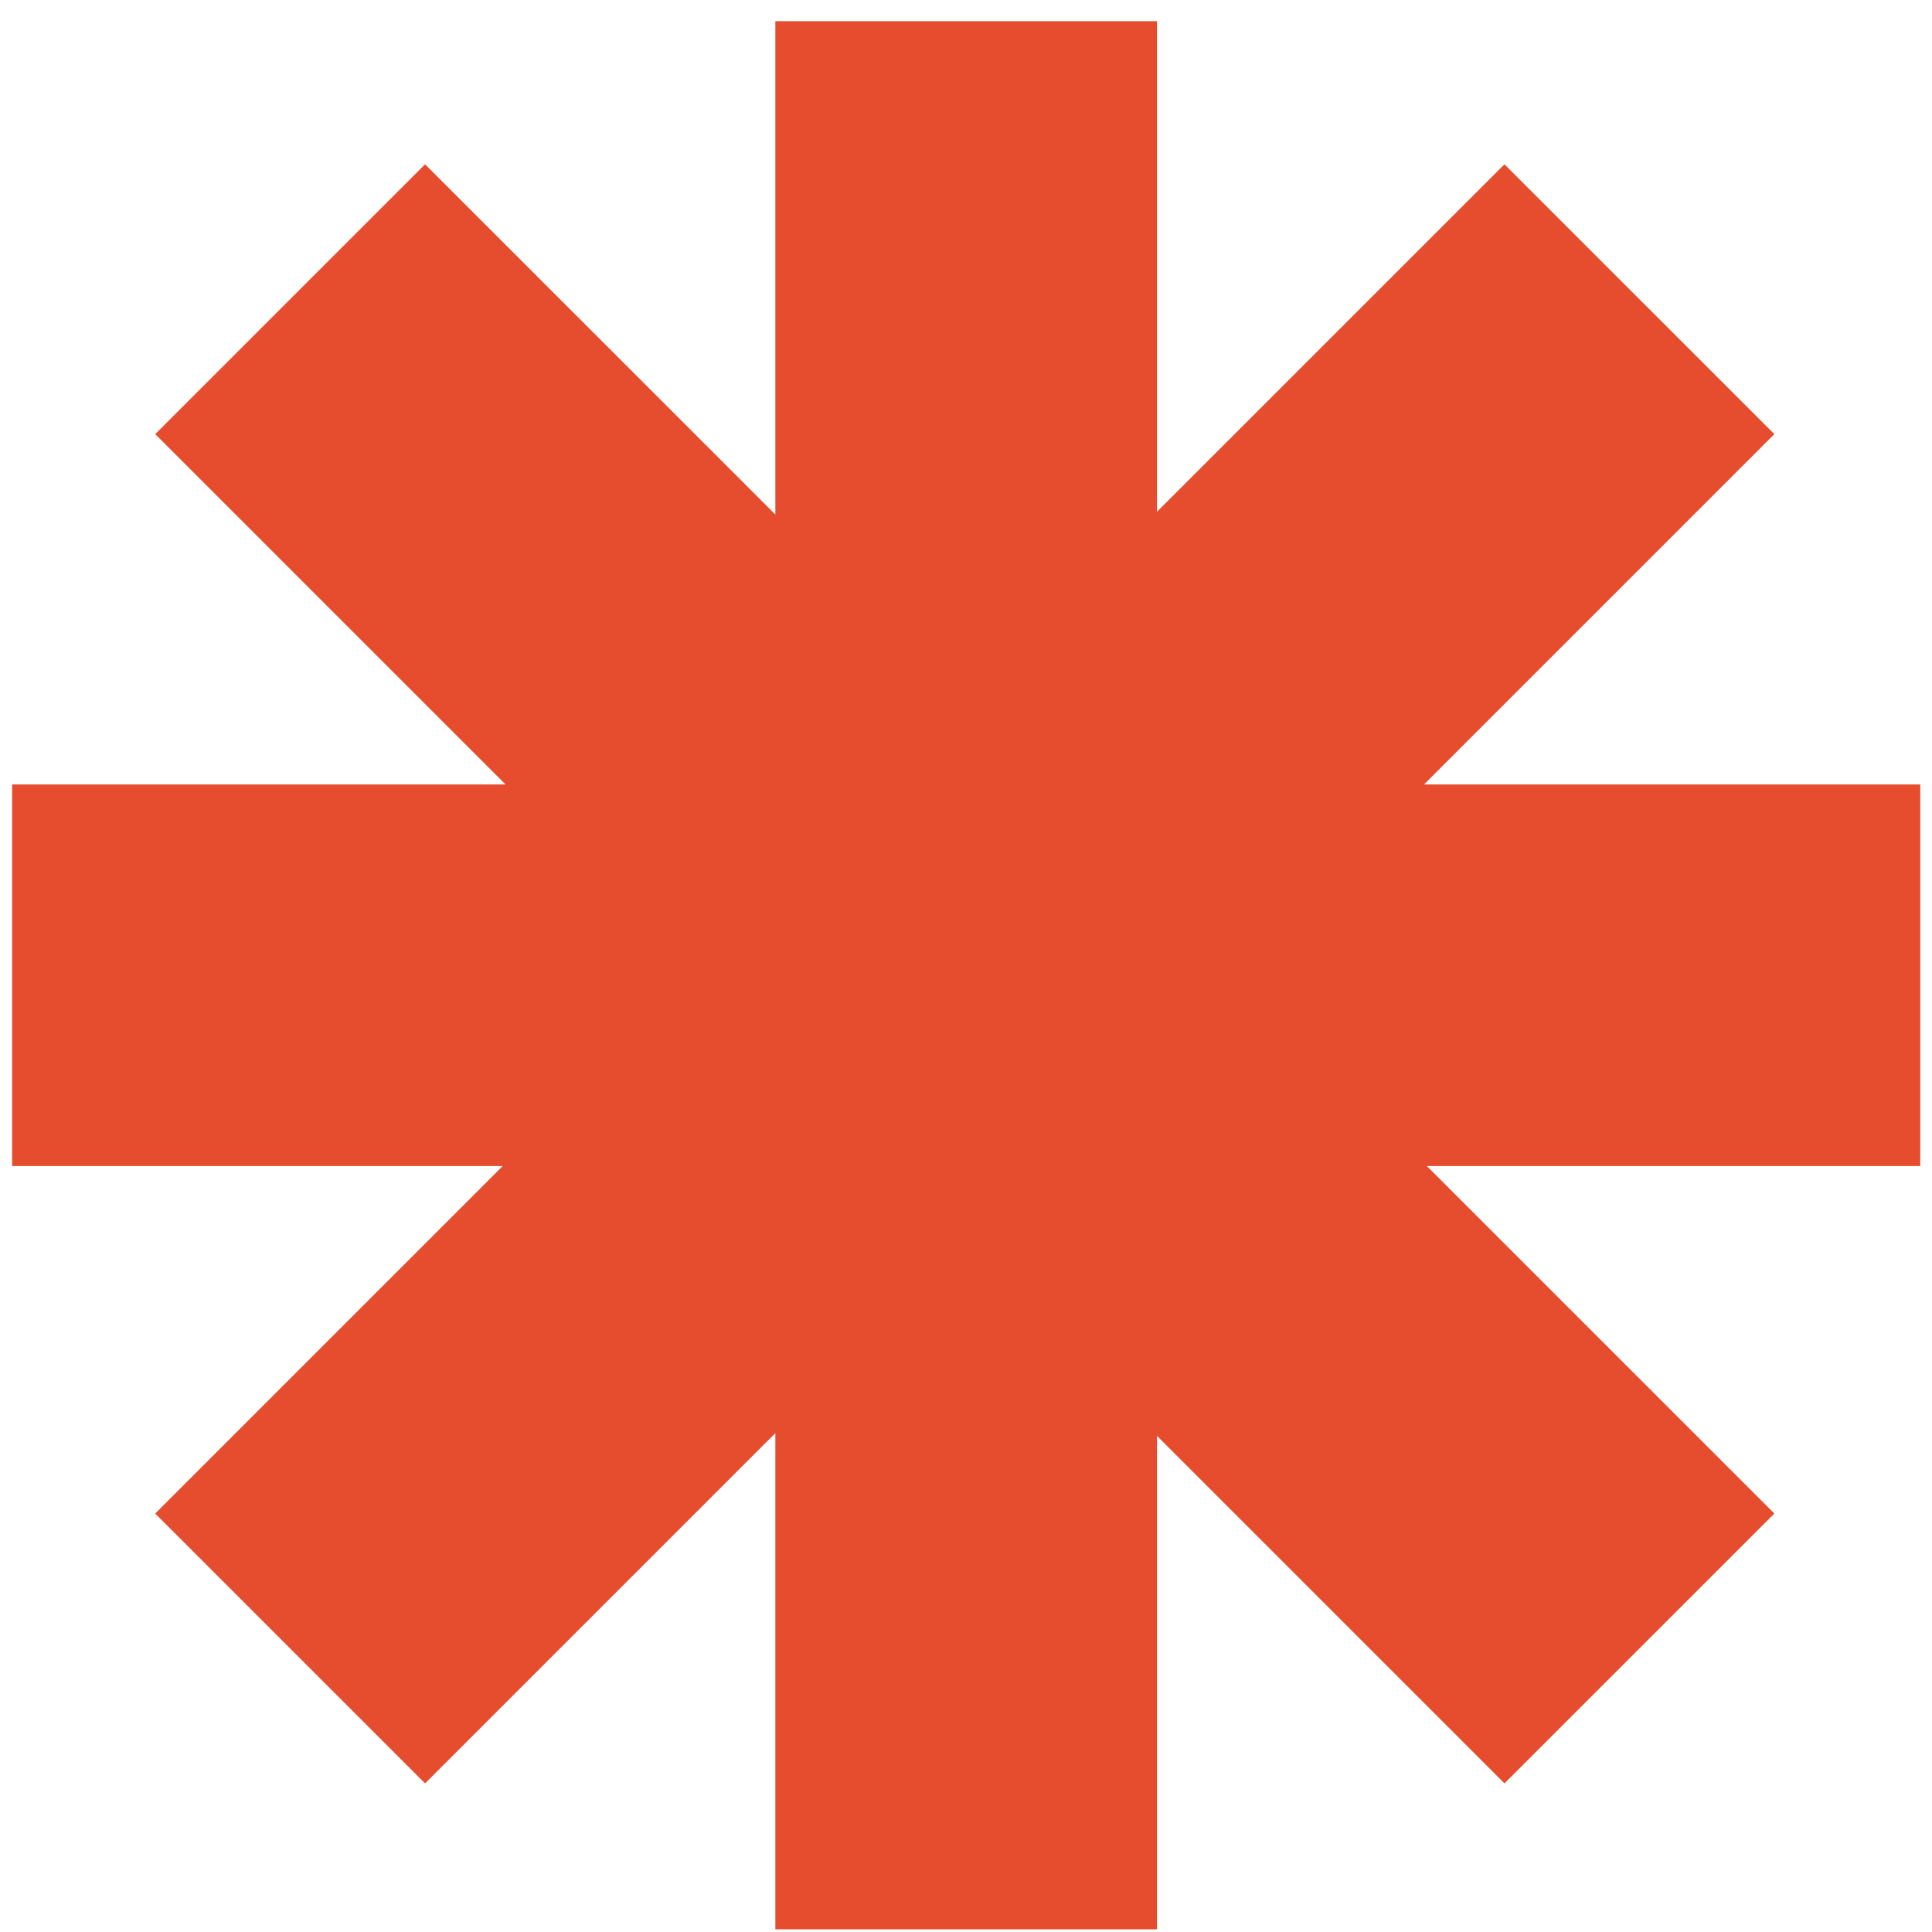<?xml version="1.0" encoding="UTF-8"?> <svg xmlns="http://www.w3.org/2000/svg" width="81" height="81" viewBox="0 0 81 81" fill="none"><path d="M48.507 21.456L63.075 6.888L74.39 18.201L59.703 32.888H80.508V48.888H59.822L74.391 63.456L63.076 74.769L48.507 60.2V80.888H32.507V60.084L17.821 74.77L6.507 63.456L21.075 48.888H0.508V32.888H21.194L6.508 18.201L17.821 6.888L32.507 21.572V0.888H48.507V21.456Z" fill="#E54D2E"></path></svg> 
